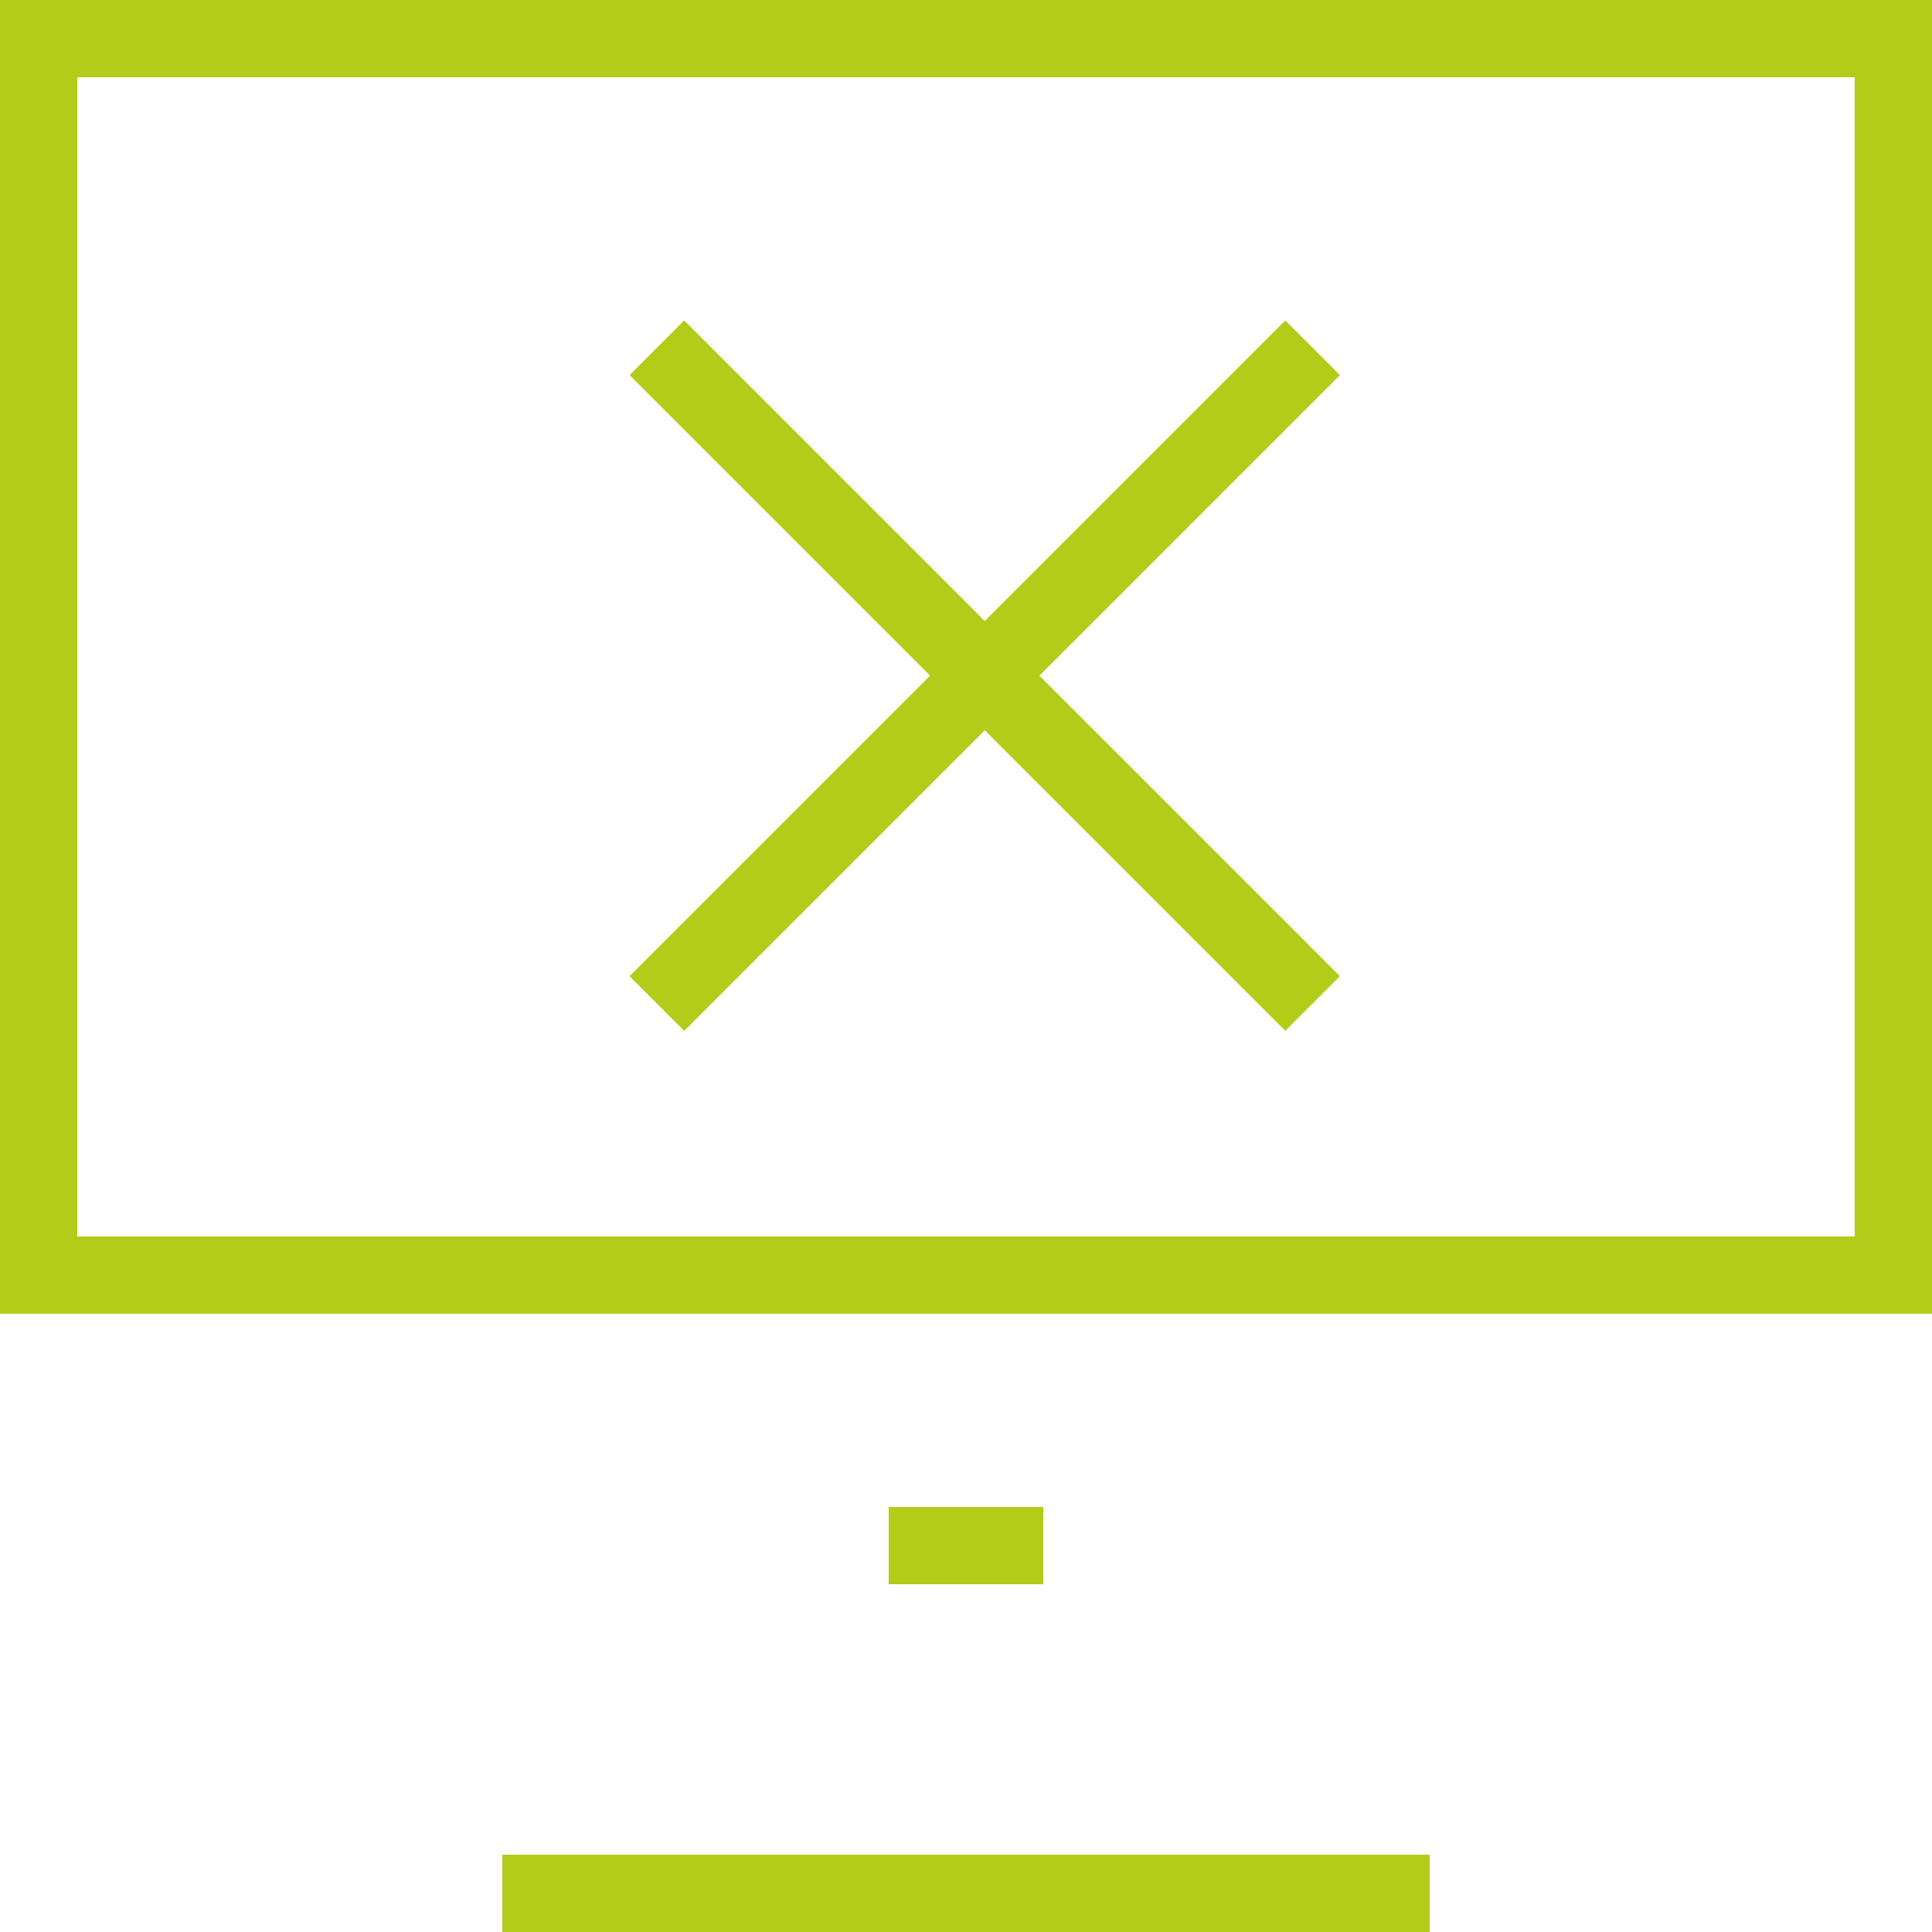 <svg width="50" height="50" viewBox="0 0 50 50" fill="none" xmlns="http://www.w3.org/2000/svg">
<path d="M13 49H37" stroke="#B3CC19" stroke-width="2"/>
<path d="M23 40H27" stroke="#B3CC19" stroke-width="2"/>
<rect x="1" y="1" width="48" height="32" stroke="#B3CC19" stroke-width="2"/>
<path d="M33.971 9L17 25.971" stroke="#B3CC19" stroke-width="2"/>
<path d="M17 9L33.971 25.971" stroke="#B3CC19" stroke-width="2"/>
</svg>
